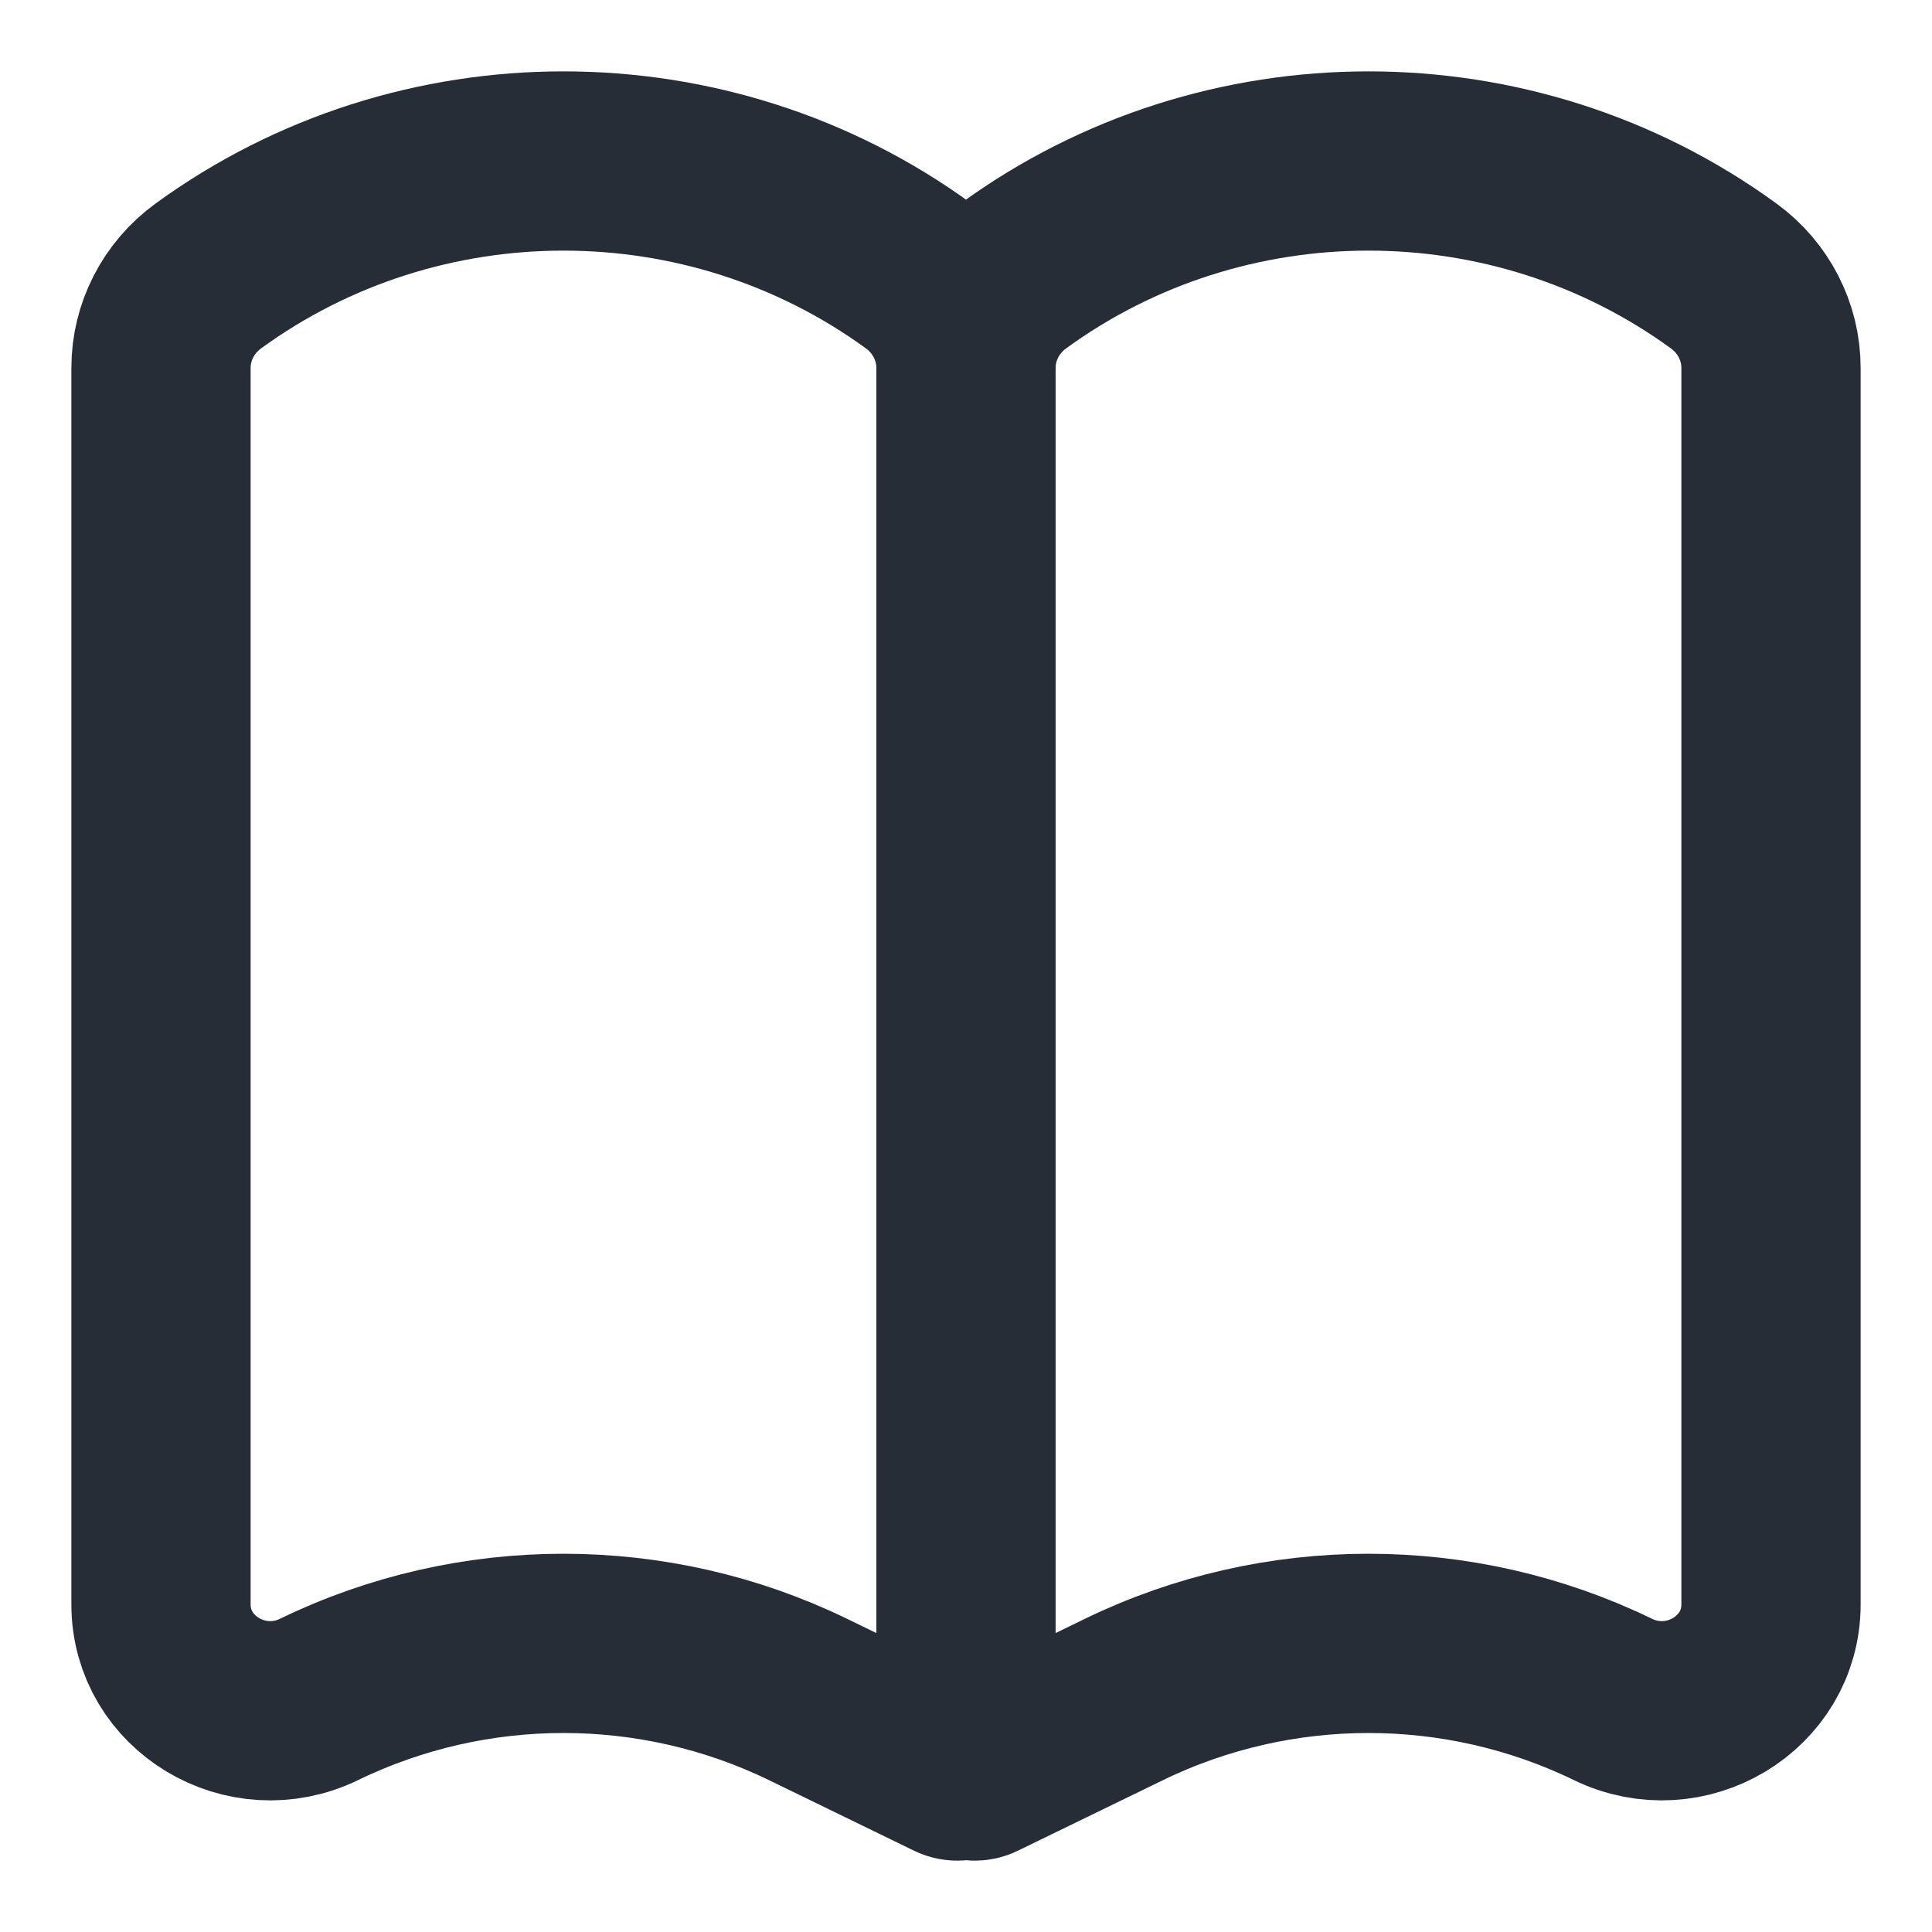 <svg width="18" height="18" viewBox="0 0 18 18" fill="none" xmlns="http://www.w3.org/2000/svg">
<path d="M9 16.421V3.428M9 16.421C9 16.48 9.064 16.518 9.118 16.492L10.473 15.833C11.907 15.137 13.593 15.137 15.027 15.833C15.704 16.162 16.5 15.684 16.5 14.949V3.428C16.5 3.091 16.337 2.773 16.059 2.571C14.098 1.143 11.402 1.143 9.441 2.571C9.163 2.773 9 3.091 9 3.428M9 16.421C9 16.48 8.936 16.518 8.882 16.492L7.527 15.833C6.093 15.137 4.407 15.137 2.973 15.833C2.296 16.162 1.5 15.684 1.5 14.949V3.428C1.5 3.091 1.663 2.773 1.941 2.571C3.902 1.143 6.598 1.143 8.559 2.571C8.837 2.773 9 3.091 9 3.428" stroke="#272D37" stroke-width="1.67" stroke-linecap="round"/>
</svg>
